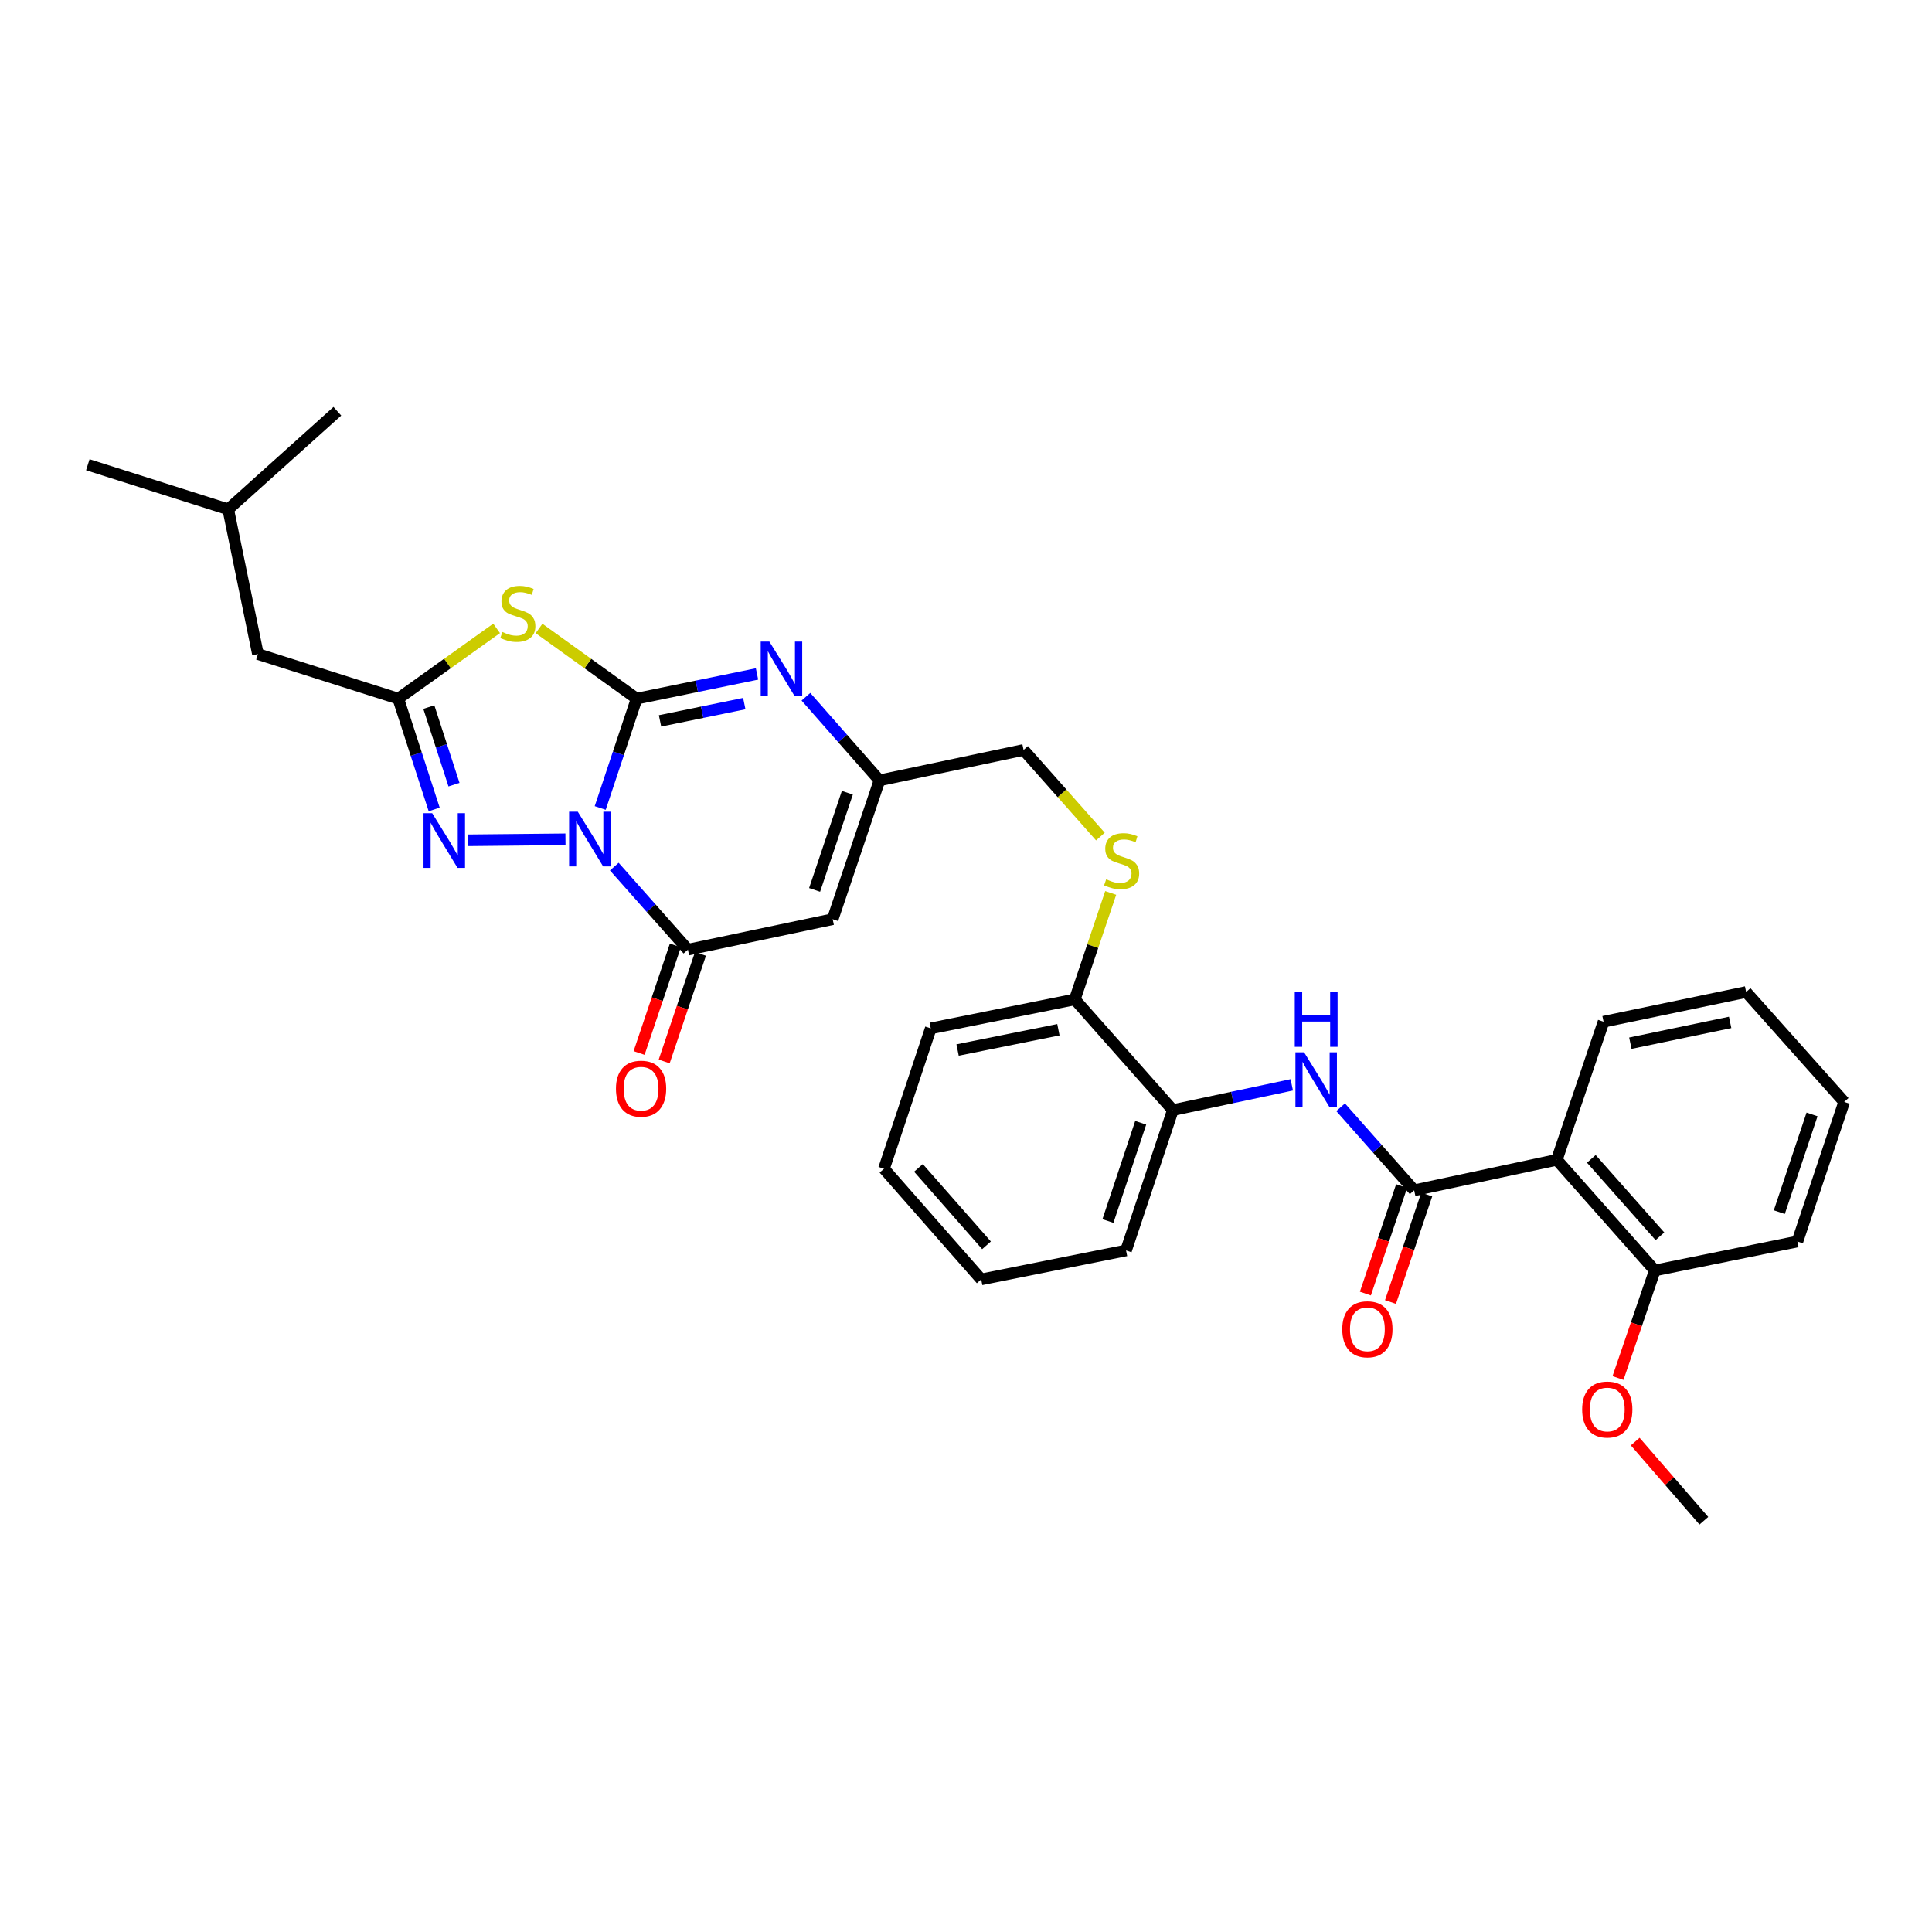 <?xml version='1.0' encoding='iso-8859-1'?>
<svg version='1.1' baseProfile='full'
              xmlns='http://www.w3.org/2000/svg'
                      xmlns:rdkit='http://www.rdkit.org/xml'
                      xmlns:xlink='http://www.w3.org/1999/xlink'
                  xml:space='preserve'
width='1000px' height='1000px' viewBox='0 0 1000 1000'>
<!-- END OF HEADER -->
<rect style='opacity:1.0;fill:#FFFFFF;stroke:none' width='1000' height='1000' x='0' y='0'> </rect>
<path class='bond-0' d='M 310.668,418.214 L 320.097,389.915' style='fill:none;fill-rule:evenodd;stroke:#0000FF;stroke-width:6px;stroke-linecap:butt;stroke-linejoin:miter;stroke-opacity:1' />
<path class='bond-0' d='M 320.097,389.915 L 329.526,361.616' style='fill:none;fill-rule:evenodd;stroke:#000000;stroke-width:6px;stroke-linecap:butt;stroke-linejoin:miter;stroke-opacity:1' />
<path class='bond-2' d='M 317.965,448.564 L 337.014,470.054' style='fill:none;fill-rule:evenodd;stroke:#0000FF;stroke-width:6px;stroke-linecap:butt;stroke-linejoin:miter;stroke-opacity:1' />
<path class='bond-2' d='M 337.014,470.054 L 356.064,491.545' style='fill:none;fill-rule:evenodd;stroke:#000000;stroke-width:6px;stroke-linecap:butt;stroke-linejoin:miter;stroke-opacity:1' />
<path class='bond-3' d='M 292.688,434.418 L 242.267,434.933' style='fill:none;fill-rule:evenodd;stroke:#0000FF;stroke-width:6px;stroke-linecap:butt;stroke-linejoin:miter;stroke-opacity:1' />
<path class='bond-1' d='M 329.526,361.616 L 304.264,343.453' style='fill:none;fill-rule:evenodd;stroke:#000000;stroke-width:6px;stroke-linecap:butt;stroke-linejoin:miter;stroke-opacity:1' />
<path class='bond-1' d='M 304.264,343.453 L 279.001,325.29' style='fill:none;fill-rule:evenodd;stroke:#CCCC00;stroke-width:6px;stroke-linecap:butt;stroke-linejoin:miter;stroke-opacity:1' />
<path class='bond-4' d='M 329.526,361.616 L 360.679,355.225' style='fill:none;fill-rule:evenodd;stroke:#000000;stroke-width:6px;stroke-linecap:butt;stroke-linejoin:miter;stroke-opacity:1' />
<path class='bond-4' d='M 360.679,355.225 L 391.831,348.834' style='fill:none;fill-rule:evenodd;stroke:#0000FF;stroke-width:6px;stroke-linecap:butt;stroke-linejoin:miter;stroke-opacity:1' />
<path class='bond-4' d='M 341.628,373.13 L 363.434,368.656' style='fill:none;fill-rule:evenodd;stroke:#000000;stroke-width:6px;stroke-linecap:butt;stroke-linejoin:miter;stroke-opacity:1' />
<path class='bond-4' d='M 363.434,368.656 L 385.241,364.182' style='fill:none;fill-rule:evenodd;stroke:#0000FF;stroke-width:6px;stroke-linecap:butt;stroke-linejoin:miter;stroke-opacity:1' />
<path class='bond-32' d='M 257.046,325.245 L 231.589,343.431' style='fill:none;fill-rule:evenodd;stroke:#CCCC00;stroke-width:6px;stroke-linecap:butt;stroke-linejoin:miter;stroke-opacity:1' />
<path class='bond-32' d='M 231.589,343.431 L 206.133,361.616' style='fill:none;fill-rule:evenodd;stroke:#000000;stroke-width:6px;stroke-linecap:butt;stroke-linejoin:miter;stroke-opacity:1' />
<path class='bond-6' d='M 356.064,491.545 L 430.991,475.778' style='fill:none;fill-rule:evenodd;stroke:#000000;stroke-width:6px;stroke-linecap:butt;stroke-linejoin:miter;stroke-opacity:1' />
<path class='bond-13' d='M 349.568,489.354 L 340.181,517.186' style='fill:none;fill-rule:evenodd;stroke:#000000;stroke-width:6px;stroke-linecap:butt;stroke-linejoin:miter;stroke-opacity:1' />
<path class='bond-13' d='M 340.181,517.186 L 330.793,545.018' style='fill:none;fill-rule:evenodd;stroke:#FF0000;stroke-width:6px;stroke-linecap:butt;stroke-linejoin:miter;stroke-opacity:1' />
<path class='bond-13' d='M 362.559,493.736 L 353.172,521.568' style='fill:none;fill-rule:evenodd;stroke:#000000;stroke-width:6px;stroke-linecap:butt;stroke-linejoin:miter;stroke-opacity:1' />
<path class='bond-13' d='M 353.172,521.568 L 343.784,549.4' style='fill:none;fill-rule:evenodd;stroke:#FF0000;stroke-width:6px;stroke-linecap:butt;stroke-linejoin:miter;stroke-opacity:1' />
<path class='bond-5' d='M 224.739,418.968 L 215.436,390.292' style='fill:none;fill-rule:evenodd;stroke:#0000FF;stroke-width:6px;stroke-linecap:butt;stroke-linejoin:miter;stroke-opacity:1' />
<path class='bond-5' d='M 215.436,390.292 L 206.133,361.616' style='fill:none;fill-rule:evenodd;stroke:#000000;stroke-width:6px;stroke-linecap:butt;stroke-linejoin:miter;stroke-opacity:1' />
<path class='bond-5' d='M 234.989,406.135 L 228.477,386.061' style='fill:none;fill-rule:evenodd;stroke:#0000FF;stroke-width:6px;stroke-linecap:butt;stroke-linejoin:miter;stroke-opacity:1' />
<path class='bond-5' d='M 228.477,386.061 L 221.965,365.988' style='fill:none;fill-rule:evenodd;stroke:#000000;stroke-width:6px;stroke-linecap:butt;stroke-linejoin:miter;stroke-opacity:1' />
<path class='bond-33' d='M 417.145,360.634 L 436.179,382.277' style='fill:none;fill-rule:evenodd;stroke:#0000FF;stroke-width:6px;stroke-linecap:butt;stroke-linejoin:miter;stroke-opacity:1' />
<path class='bond-33' d='M 436.179,382.277 L 455.213,403.921' style='fill:none;fill-rule:evenodd;stroke:#000000;stroke-width:6px;stroke-linecap:butt;stroke-linejoin:miter;stroke-opacity:1' />
<path class='bond-17' d='M 206.133,361.616 L 133.506,338.552' style='fill:none;fill-rule:evenodd;stroke:#000000;stroke-width:6px;stroke-linecap:butt;stroke-linejoin:miter;stroke-opacity:1' />
<path class='bond-9' d='M 430.991,475.778 L 455.213,403.921' style='fill:none;fill-rule:evenodd;stroke:#000000;stroke-width:6px;stroke-linecap:butt;stroke-linejoin:miter;stroke-opacity:1' />
<path class='bond-9' d='M 421.632,460.62 L 438.587,410.32' style='fill:none;fill-rule:evenodd;stroke:#000000;stroke-width:6px;stroke-linecap:butt;stroke-linejoin:miter;stroke-opacity:1' />
<path class='bond-7' d='M 731.972,616.097 L 712.938,594.604' style='fill:none;fill-rule:evenodd;stroke:#000000;stroke-width:6px;stroke-linecap:butt;stroke-linejoin:miter;stroke-opacity:1' />
<path class='bond-7' d='M 712.938,594.604 L 693.904,573.112' style='fill:none;fill-rule:evenodd;stroke:#0000FF;stroke-width:6px;stroke-linecap:butt;stroke-linejoin:miter;stroke-opacity:1' />
<path class='bond-8' d='M 731.972,616.097 L 805.795,600.33' style='fill:none;fill-rule:evenodd;stroke:#000000;stroke-width:6px;stroke-linecap:butt;stroke-linejoin:miter;stroke-opacity:1' />
<path class='bond-14' d='M 725.476,613.908 L 716.101,641.729' style='fill:none;fill-rule:evenodd;stroke:#000000;stroke-width:6px;stroke-linecap:butt;stroke-linejoin:miter;stroke-opacity:1' />
<path class='bond-14' d='M 716.101,641.729 L 706.726,669.55' style='fill:none;fill-rule:evenodd;stroke:#FF0000;stroke-width:6px;stroke-linecap:butt;stroke-linejoin:miter;stroke-opacity:1' />
<path class='bond-14' d='M 738.469,618.286 L 729.094,646.107' style='fill:none;fill-rule:evenodd;stroke:#000000;stroke-width:6px;stroke-linecap:butt;stroke-linejoin:miter;stroke-opacity:1' />
<path class='bond-14' d='M 729.094,646.107 L 719.719,673.928' style='fill:none;fill-rule:evenodd;stroke:#FF0000;stroke-width:6px;stroke-linecap:butt;stroke-linejoin:miter;stroke-opacity:1' />
<path class='bond-15' d='M 805.795,600.33 L 856.524,657.586' style='fill:none;fill-rule:evenodd;stroke:#000000;stroke-width:6px;stroke-linecap:butt;stroke-linejoin:miter;stroke-opacity:1' />
<path class='bond-15' d='M 823.667,599.826 L 859.176,639.905' style='fill:none;fill-rule:evenodd;stroke:#000000;stroke-width:6px;stroke-linecap:butt;stroke-linejoin:miter;stroke-opacity:1' />
<path class='bond-19' d='M 805.795,600.33 L 830.002,528.838' style='fill:none;fill-rule:evenodd;stroke:#000000;stroke-width:6px;stroke-linecap:butt;stroke-linejoin:miter;stroke-opacity:1' />
<path class='bond-18' d='M 455.213,403.921 L 529.805,388.169' style='fill:none;fill-rule:evenodd;stroke:#000000;stroke-width:6px;stroke-linecap:butt;stroke-linejoin:miter;stroke-opacity:1' />
<path class='bond-10' d='M 668.615,561.511 L 637.839,568.051' style='fill:none;fill-rule:evenodd;stroke:#0000FF;stroke-width:6px;stroke-linecap:butt;stroke-linejoin:miter;stroke-opacity:1' />
<path class='bond-10' d='M 637.839,568.051 L 607.063,574.592' style='fill:none;fill-rule:evenodd;stroke:#000000;stroke-width:6px;stroke-linecap:butt;stroke-linejoin:miter;stroke-opacity:1' />
<path class='bond-11' d='M 607.063,574.592 L 556.304,517.29' style='fill:none;fill-rule:evenodd;stroke:#000000;stroke-width:6px;stroke-linecap:butt;stroke-linejoin:miter;stroke-opacity:1' />
<path class='bond-21' d='M 607.063,574.592 L 582.841,647.219' style='fill:none;fill-rule:evenodd;stroke:#000000;stroke-width:6px;stroke-linecap:butt;stroke-linejoin:miter;stroke-opacity:1' />
<path class='bond-21' d='M 590.424,581.149 L 573.468,631.988' style='fill:none;fill-rule:evenodd;stroke:#000000;stroke-width:6px;stroke-linecap:butt;stroke-linejoin:miter;stroke-opacity:1' />
<path class='bond-12' d='M 569.564,433.012 L 549.684,410.59' style='fill:none;fill-rule:evenodd;stroke:#CCCC00;stroke-width:6px;stroke-linecap:butt;stroke-linejoin:miter;stroke-opacity:1' />
<path class='bond-12' d='M 549.684,410.59 L 529.805,388.169' style='fill:none;fill-rule:evenodd;stroke:#000000;stroke-width:6px;stroke-linecap:butt;stroke-linejoin:miter;stroke-opacity:1' />
<path class='bond-16' d='M 574.896,462.186 L 565.6,489.738' style='fill:none;fill-rule:evenodd;stroke:#CCCC00;stroke-width:6px;stroke-linecap:butt;stroke-linejoin:miter;stroke-opacity:1' />
<path class='bond-16' d='M 565.6,489.738 L 556.304,517.29' style='fill:none;fill-rule:evenodd;stroke:#000000;stroke-width:6px;stroke-linecap:butt;stroke-linejoin:miter;stroke-opacity:1' />
<path class='bond-20' d='M 856.524,657.586 L 846.997,685.428' style='fill:none;fill-rule:evenodd;stroke:#000000;stroke-width:6px;stroke-linecap:butt;stroke-linejoin:miter;stroke-opacity:1' />
<path class='bond-20' d='M 846.997,685.428 L 837.471,713.269' style='fill:none;fill-rule:evenodd;stroke:#FF0000;stroke-width:6px;stroke-linecap:butt;stroke-linejoin:miter;stroke-opacity:1' />
<path class='bond-23' d='M 856.524,657.586 L 930.331,642.603' style='fill:none;fill-rule:evenodd;stroke:#000000;stroke-width:6px;stroke-linecap:butt;stroke-linejoin:miter;stroke-opacity:1' />
<path class='bond-24' d='M 556.304,517.29 L 481.758,532.288' style='fill:none;fill-rule:evenodd;stroke:#000000;stroke-width:6px;stroke-linecap:butt;stroke-linejoin:miter;stroke-opacity:1' />
<path class='bond-24' d='M 547.826,532.981 L 495.644,543.479' style='fill:none;fill-rule:evenodd;stroke:#000000;stroke-width:6px;stroke-linecap:butt;stroke-linejoin:miter;stroke-opacity:1' />
<path class='bond-22' d='M 133.506,338.552 L 118.12,263.617' style='fill:none;fill-rule:evenodd;stroke:#000000;stroke-width:6px;stroke-linecap:butt;stroke-linejoin:miter;stroke-opacity:1' />
<path class='bond-26' d='M 830.002,528.838 L 903.794,513.467' style='fill:none;fill-rule:evenodd;stroke:#000000;stroke-width:6px;stroke-linecap:butt;stroke-linejoin:miter;stroke-opacity:1' />
<path class='bond-26' d='M 843.866,539.954 L 895.521,529.195' style='fill:none;fill-rule:evenodd;stroke:#000000;stroke-width:6px;stroke-linecap:butt;stroke-linejoin:miter;stroke-opacity:1' />
<path class='bond-25' d='M 846.378,746.157 L 864.148,766.645' style='fill:none;fill-rule:evenodd;stroke:#FF0000;stroke-width:6px;stroke-linecap:butt;stroke-linejoin:miter;stroke-opacity:1' />
<path class='bond-25' d='M 864.148,766.645 L 881.918,787.134' style='fill:none;fill-rule:evenodd;stroke:#000000;stroke-width:6px;stroke-linecap:butt;stroke-linejoin:miter;stroke-opacity:1' />
<path class='bond-34' d='M 582.841,647.219 L 507.868,662.217' style='fill:none;fill-rule:evenodd;stroke:#000000;stroke-width:6px;stroke-linecap:butt;stroke-linejoin:miter;stroke-opacity:1' />
<path class='bond-27' d='M 118.12,263.617 L 174.614,212.866' style='fill:none;fill-rule:evenodd;stroke:#000000;stroke-width:6px;stroke-linecap:butt;stroke-linejoin:miter;stroke-opacity:1' />
<path class='bond-28' d='M 118.12,263.617 L 45.455,240.554' style='fill:none;fill-rule:evenodd;stroke:#000000;stroke-width:6px;stroke-linecap:butt;stroke-linejoin:miter;stroke-opacity:1' />
<path class='bond-35' d='M 930.331,642.603 L 954.545,570.342' style='fill:none;fill-rule:evenodd;stroke:#000000;stroke-width:6px;stroke-linecap:butt;stroke-linejoin:miter;stroke-opacity:1' />
<path class='bond-35' d='M 920.964,627.408 L 937.913,576.825' style='fill:none;fill-rule:evenodd;stroke:#000000;stroke-width:6px;stroke-linecap:butt;stroke-linejoin:miter;stroke-opacity:1' />
<path class='bond-30' d='M 481.758,532.288 L 457.543,604.961' style='fill:none;fill-rule:evenodd;stroke:#000000;stroke-width:6px;stroke-linecap:butt;stroke-linejoin:miter;stroke-opacity:1' />
<path class='bond-31' d='M 903.794,513.467 L 954.545,570.342' style='fill:none;fill-rule:evenodd;stroke:#000000;stroke-width:6px;stroke-linecap:butt;stroke-linejoin:miter;stroke-opacity:1' />
<path class='bond-29' d='M 507.868,662.217 L 457.543,604.961' style='fill:none;fill-rule:evenodd;stroke:#000000;stroke-width:6px;stroke-linecap:butt;stroke-linejoin:miter;stroke-opacity:1' />
<path class='bond-29' d='M 510.618,644.577 L 475.39,604.498' style='fill:none;fill-rule:evenodd;stroke:#000000;stroke-width:6px;stroke-linecap:butt;stroke-linejoin:miter;stroke-opacity:1' />
<path  class='atom-0' d='M 299.052 420.129
L 308.332 435.129
Q 309.252 436.609, 310.732 439.289
Q 312.212 441.969, 312.292 442.129
L 312.292 420.129
L 316.052 420.129
L 316.052 448.449
L 312.172 448.449
L 302.212 432.049
Q 301.052 430.129, 299.812 427.929
Q 298.612 425.729, 298.252 425.049
L 298.252 448.449
L 294.572 448.449
L 294.572 420.129
L 299.052 420.129
' fill='#0000FF'/>
<path  class='atom-2' d='M 260.028 327.12
Q 260.348 327.24, 261.668 327.8
Q 262.988 328.36, 264.428 328.72
Q 265.908 329.04, 267.348 329.04
Q 270.028 329.04, 271.588 327.76
Q 273.148 326.44, 273.148 324.16
Q 273.148 322.6, 272.348 321.64
Q 271.588 320.68, 270.388 320.16
Q 269.188 319.64, 267.188 319.04
Q 264.668 318.28, 263.148 317.56
Q 261.668 316.84, 260.588 315.32
Q 259.548 313.8, 259.548 311.24
Q 259.548 307.68, 261.948 305.48
Q 264.388 303.28, 269.188 303.28
Q 272.468 303.28, 276.188 304.84
L 275.268 307.92
Q 271.868 306.52, 269.308 306.52
Q 266.548 306.52, 265.028 307.68
Q 263.508 308.8, 263.548 310.76
Q 263.548 312.28, 264.308 313.2
Q 265.108 314.12, 266.228 314.64
Q 267.388 315.16, 269.308 315.76
Q 271.868 316.56, 273.388 317.36
Q 274.908 318.16, 275.988 319.8
Q 277.108 321.4, 277.108 324.16
Q 277.108 328.08, 274.468 330.2
Q 271.868 332.28, 267.508 332.28
Q 264.988 332.28, 263.068 331.72
Q 261.188 331.2, 258.948 330.28
L 260.028 327.12
' fill='#CCCC00'/>
<path  class='atom-4' d='M 223.698 420.898
L 232.978 435.898
Q 233.898 437.378, 235.378 440.058
Q 236.858 442.738, 236.938 442.898
L 236.938 420.898
L 240.698 420.898
L 240.698 449.218
L 236.818 449.218
L 226.858 432.818
Q 225.698 430.898, 224.458 428.698
Q 223.258 426.498, 222.898 425.818
L 222.898 449.218
L 219.218 449.218
L 219.218 420.898
L 223.698 420.898
' fill='#0000FF'/>
<path  class='atom-5' d='M 398.224 332.078
L 407.504 347.078
Q 408.424 348.558, 409.904 351.238
Q 411.384 353.918, 411.464 354.078
L 411.464 332.078
L 415.224 332.078
L 415.224 360.398
L 411.344 360.398
L 401.384 343.998
Q 400.224 342.078, 398.984 339.878
Q 397.784 337.678, 397.424 336.998
L 397.424 360.398
L 393.744 360.398
L 393.744 332.078
L 398.224 332.078
' fill='#0000FF'/>
<path  class='atom-11' d='M 674.991 544.665
L 684.271 559.665
Q 685.191 561.145, 686.671 563.825
Q 688.151 566.505, 688.231 566.665
L 688.231 544.665
L 691.991 544.665
L 691.991 572.985
L 688.111 572.985
L 678.151 556.585
Q 676.991 554.665, 675.751 552.465
Q 674.551 550.265, 674.191 549.585
L 674.191 572.985
L 670.511 572.985
L 670.511 544.665
L 674.991 544.665
' fill='#0000FF'/>
<path  class='atom-11' d='M 670.171 513.513
L 674.011 513.513
L 674.011 525.553
L 688.491 525.553
L 688.491 513.513
L 692.331 513.513
L 692.331 541.833
L 688.491 541.833
L 688.491 528.753
L 674.011 528.753
L 674.011 541.833
L 670.171 541.833
L 670.171 513.513
' fill='#0000FF'/>
<path  class='atom-13' d='M 572.556 455.13
Q 572.876 455.25, 574.196 455.81
Q 575.516 456.37, 576.956 456.73
Q 578.436 457.05, 579.876 457.05
Q 582.556 457.05, 584.116 455.77
Q 585.676 454.45, 585.676 452.17
Q 585.676 450.61, 584.876 449.65
Q 584.116 448.69, 582.916 448.17
Q 581.716 447.65, 579.716 447.05
Q 577.196 446.29, 575.676 445.57
Q 574.196 444.85, 573.116 443.33
Q 572.076 441.81, 572.076 439.25
Q 572.076 435.69, 574.476 433.49
Q 576.916 431.29, 581.716 431.29
Q 584.996 431.29, 588.716 432.85
L 587.796 435.93
Q 584.396 434.53, 581.836 434.53
Q 579.076 434.53, 577.556 435.69
Q 576.036 436.81, 576.076 438.77
Q 576.076 440.29, 576.836 441.21
Q 577.636 442.13, 578.756 442.65
Q 579.916 443.17, 581.836 443.77
Q 584.396 444.57, 585.916 445.37
Q 587.436 446.17, 588.516 447.81
Q 589.636 449.41, 589.636 452.17
Q 589.636 456.09, 586.996 458.21
Q 584.396 460.29, 580.036 460.29
Q 577.516 460.29, 575.596 459.73
Q 573.716 459.21, 571.476 458.29
L 572.556 455.13
' fill='#CCCC00'/>
<path  class='atom-14' d='M 318.819 563.506
Q 318.819 556.706, 322.179 552.906
Q 325.539 549.106, 331.819 549.106
Q 338.099 549.106, 341.459 552.906
Q 344.819 556.706, 344.819 563.506
Q 344.819 570.386, 341.419 574.306
Q 338.019 578.186, 331.819 578.186
Q 325.579 578.186, 322.179 574.306
Q 318.819 570.426, 318.819 563.506
M 331.819 574.986
Q 336.139 574.986, 338.459 572.106
Q 340.819 569.186, 340.819 563.506
Q 340.819 557.946, 338.459 555.146
Q 336.139 552.306, 331.819 552.306
Q 327.499 552.306, 325.139 555.106
Q 322.819 557.906, 322.819 563.506
Q 322.819 569.226, 325.139 572.106
Q 327.499 574.986, 331.819 574.986
' fill='#FF0000'/>
<path  class='atom-15' d='M 694.758 688.034
Q 694.758 681.234, 698.118 677.434
Q 701.478 673.634, 707.758 673.634
Q 714.038 673.634, 717.398 677.434
Q 720.758 681.234, 720.758 688.034
Q 720.758 694.914, 717.358 698.834
Q 713.958 702.714, 707.758 702.714
Q 701.518 702.714, 698.118 698.834
Q 694.758 694.954, 694.758 688.034
M 707.758 699.514
Q 712.078 699.514, 714.398 696.634
Q 716.758 693.714, 716.758 688.034
Q 716.758 682.474, 714.398 679.674
Q 712.078 676.834, 707.758 676.834
Q 703.438 676.834, 701.078 679.634
Q 698.758 682.434, 698.758 688.034
Q 698.758 693.754, 701.078 696.634
Q 703.438 699.514, 707.758 699.514
' fill='#FF0000'/>
<path  class='atom-21' d='M 818.921 729.569
Q 818.921 722.769, 822.281 718.969
Q 825.641 715.169, 831.921 715.169
Q 838.201 715.169, 841.561 718.969
Q 844.921 722.769, 844.921 729.569
Q 844.921 736.449, 841.521 740.369
Q 838.121 744.249, 831.921 744.249
Q 825.681 744.249, 822.281 740.369
Q 818.921 736.489, 818.921 729.569
M 831.921 741.049
Q 836.241 741.049, 838.561 738.169
Q 840.921 735.249, 840.921 729.569
Q 840.921 724.009, 838.561 721.209
Q 836.241 718.369, 831.921 718.369
Q 827.601 718.369, 825.241 721.169
Q 822.921 723.969, 822.921 729.569
Q 822.921 735.289, 825.241 738.169
Q 827.601 741.049, 831.921 741.049
' fill='#FF0000'/>
</svg>

